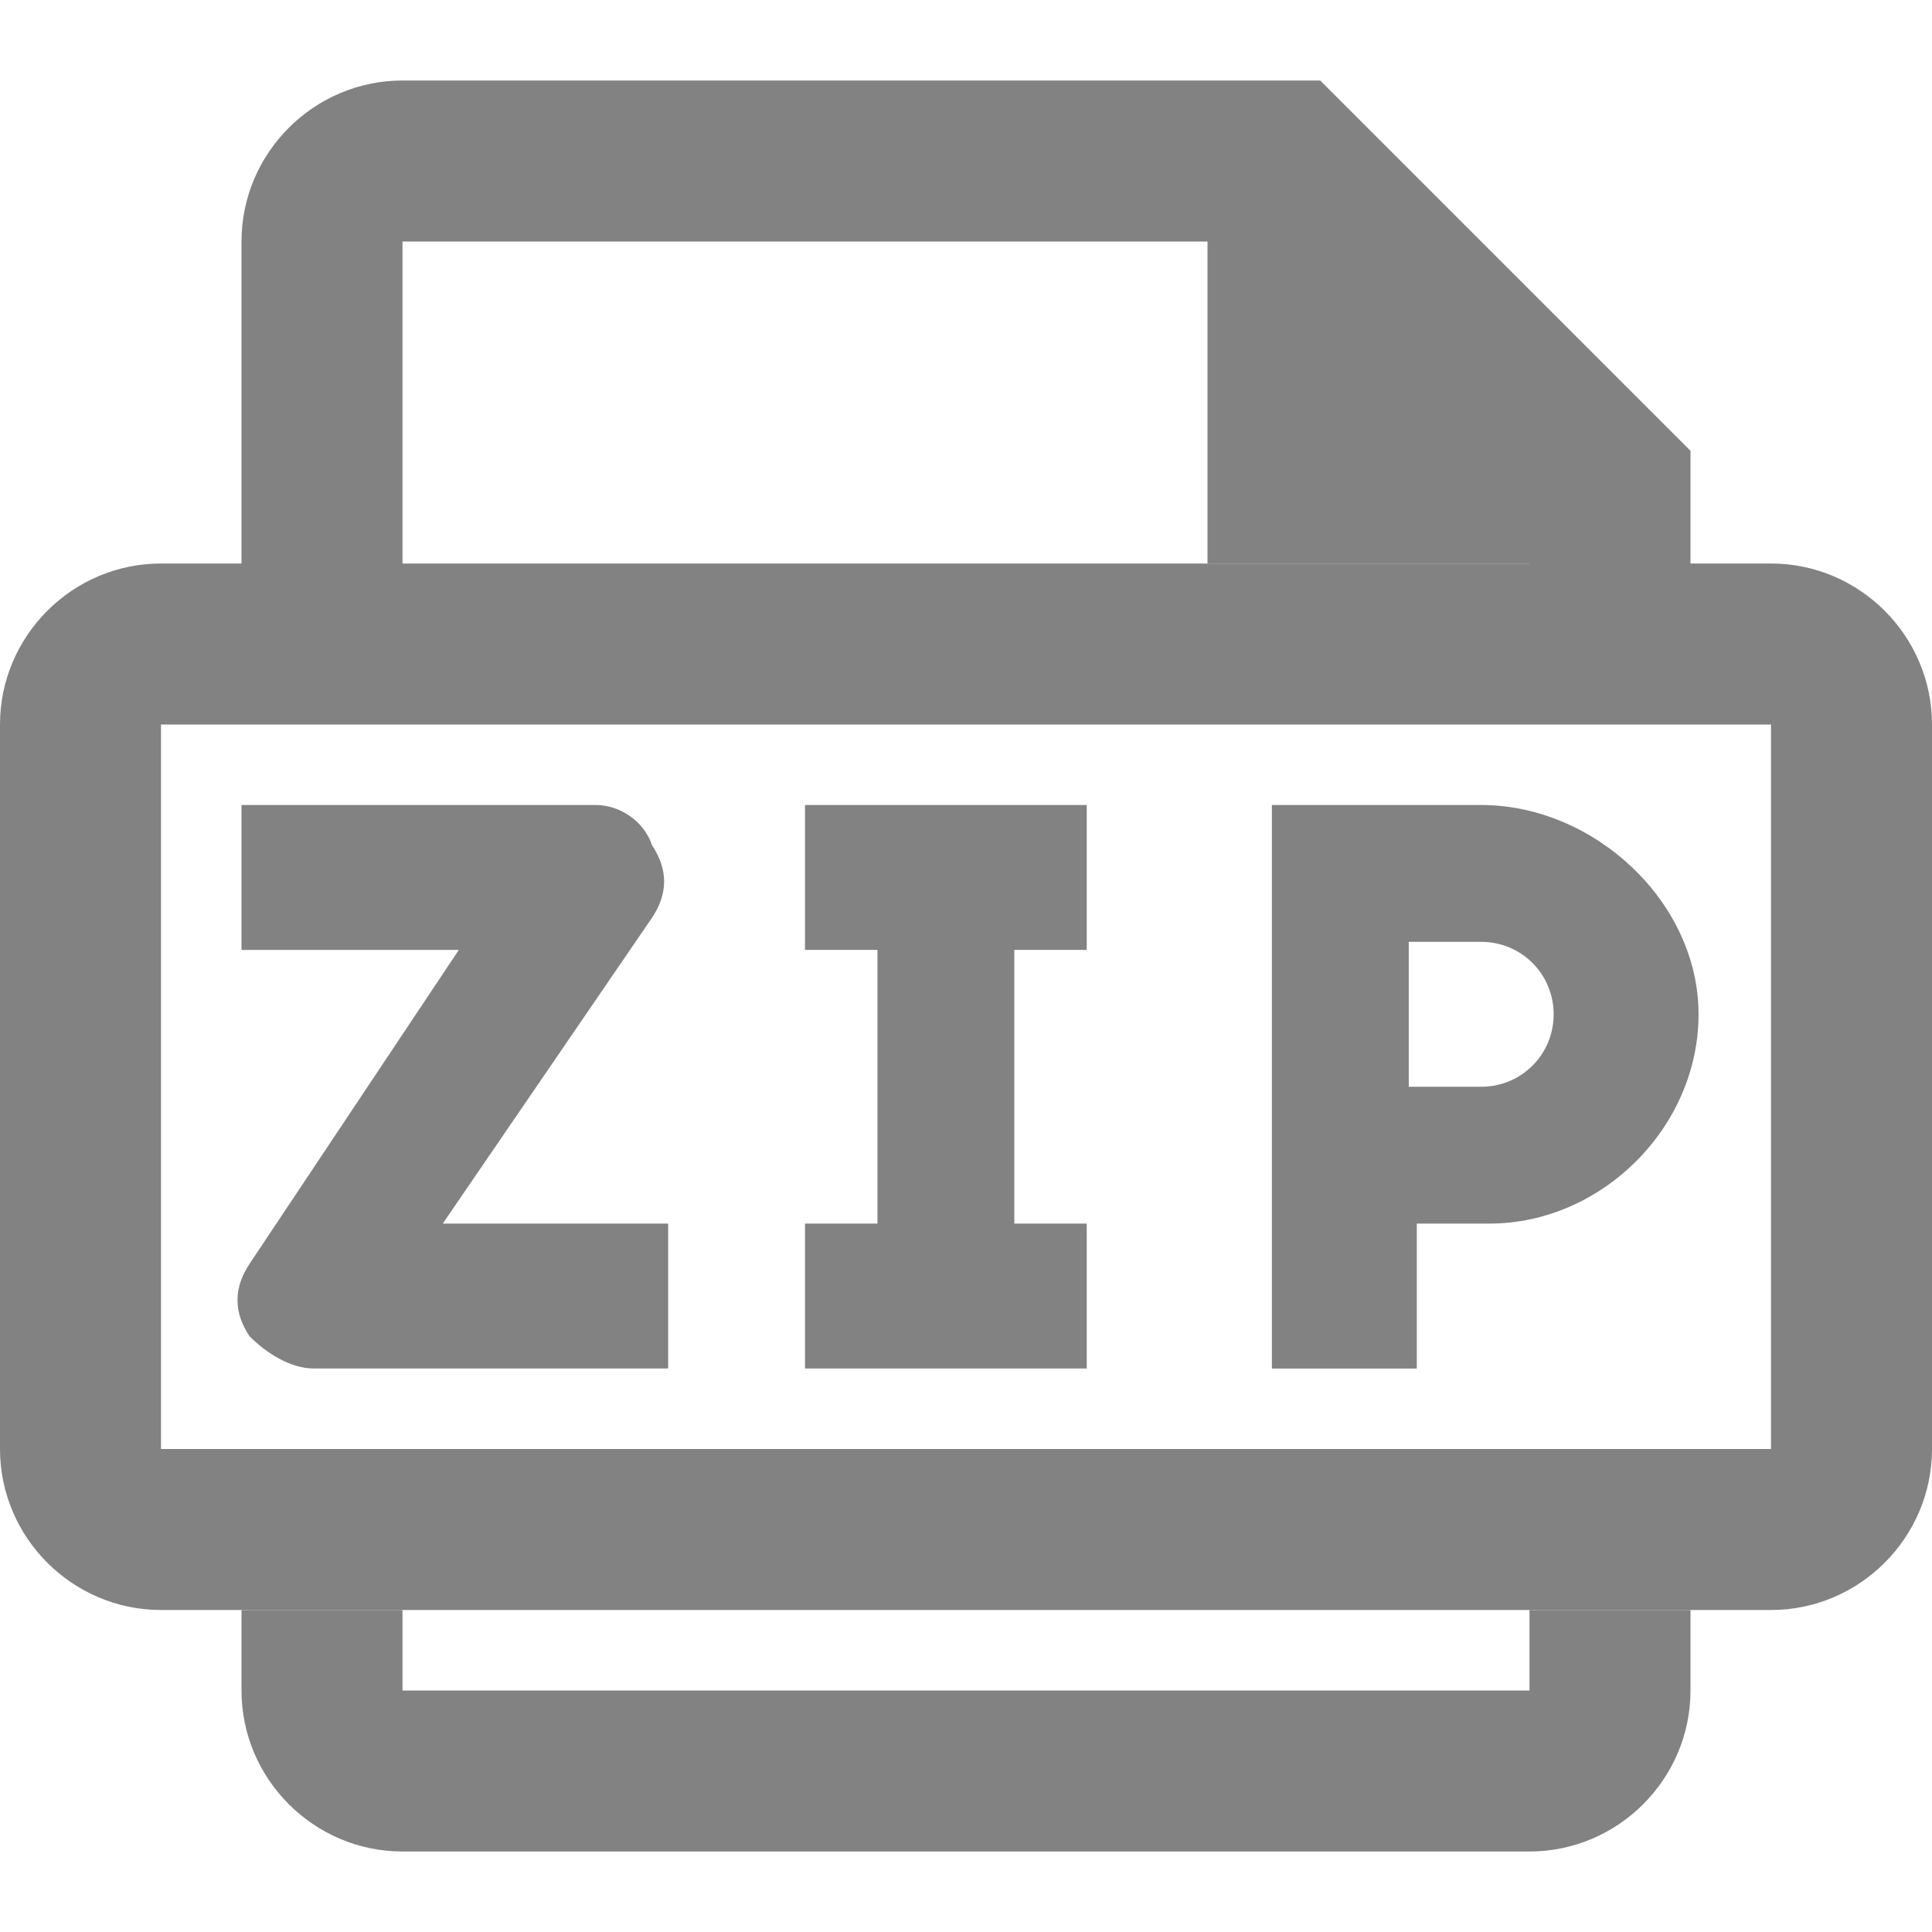 <?xml version="1.0" encoding="utf-8"?>
<!-- Generator: Adobe Illustrator 21.0.0, SVG Export Plug-In . SVG Version: 6.00 Build 0)  -->
<svg version="1.1" id="Livello_1" xmlns="http://www.w3.org/2000/svg" xmlns:xlink="http://www.w3.org/1999/xlink" x="0px" y="0px"
	 viewBox="0 0 24 24" style="enable-background:new 0 0 24 24;" xml:space="preserve">
<style type="text/css">
	.st0{fill:#828282;}
</style>
<path class="st0" d="M16.4,1H5C3.9,1,3,1.9,3,3v5h2V3h10v4h4v1h2V5.6L16.4,1z"/>
<path class="st0" d="M19,21H5v-1H3v1c0,1.1,0.9,2,2,2h14c1.1,0,2-0.9,2-2v-1h-2V21z"/>
<g>
	<polygon class="st0" points="10,11.8 10.9,11.8 10.9,15.2 10,15.2 10,17 13.5,17 13.5,15.2 12.6,15.2 12.6,11.8 13.5,11.8 13.5,10 
		10,10 	"/>
	<path class="st0" d="M18.4,10h-2.6v7h1.8v-1.8h0.9c1.4,0,2.6-1.2,2.6-2.6S19.8,10,18.4,10z M18.4,13.5h-0.9v-1.8h0.9
		c0.5,0,0.9,0.4,0.9,0.9S18.9,13.5,18.4,13.5z"/>
	<path class="st0" d="M8.1,11.4c0.2-0.3,0.2-0.6,0-0.9C8,10.2,7.7,10,7.4,10H3v1.8h2.7l-2.6,3.9c-0.2,0.3-0.2,0.6,0,0.9
		C3.3,16.8,3.6,17,3.9,17h4.4v-1.8H5.5L8.1,11.4z"/>
	<path class="st0" d="M22,7H2C0.9,7,0,7.9,0,9v9c0,1.1,0.9,2,2,2h20c1.1,0,2-0.9,2-2V9C24,7.9,23.1,7,22,7z M2,18V9h20l0,9H2z"/>
</g>
</svg>

